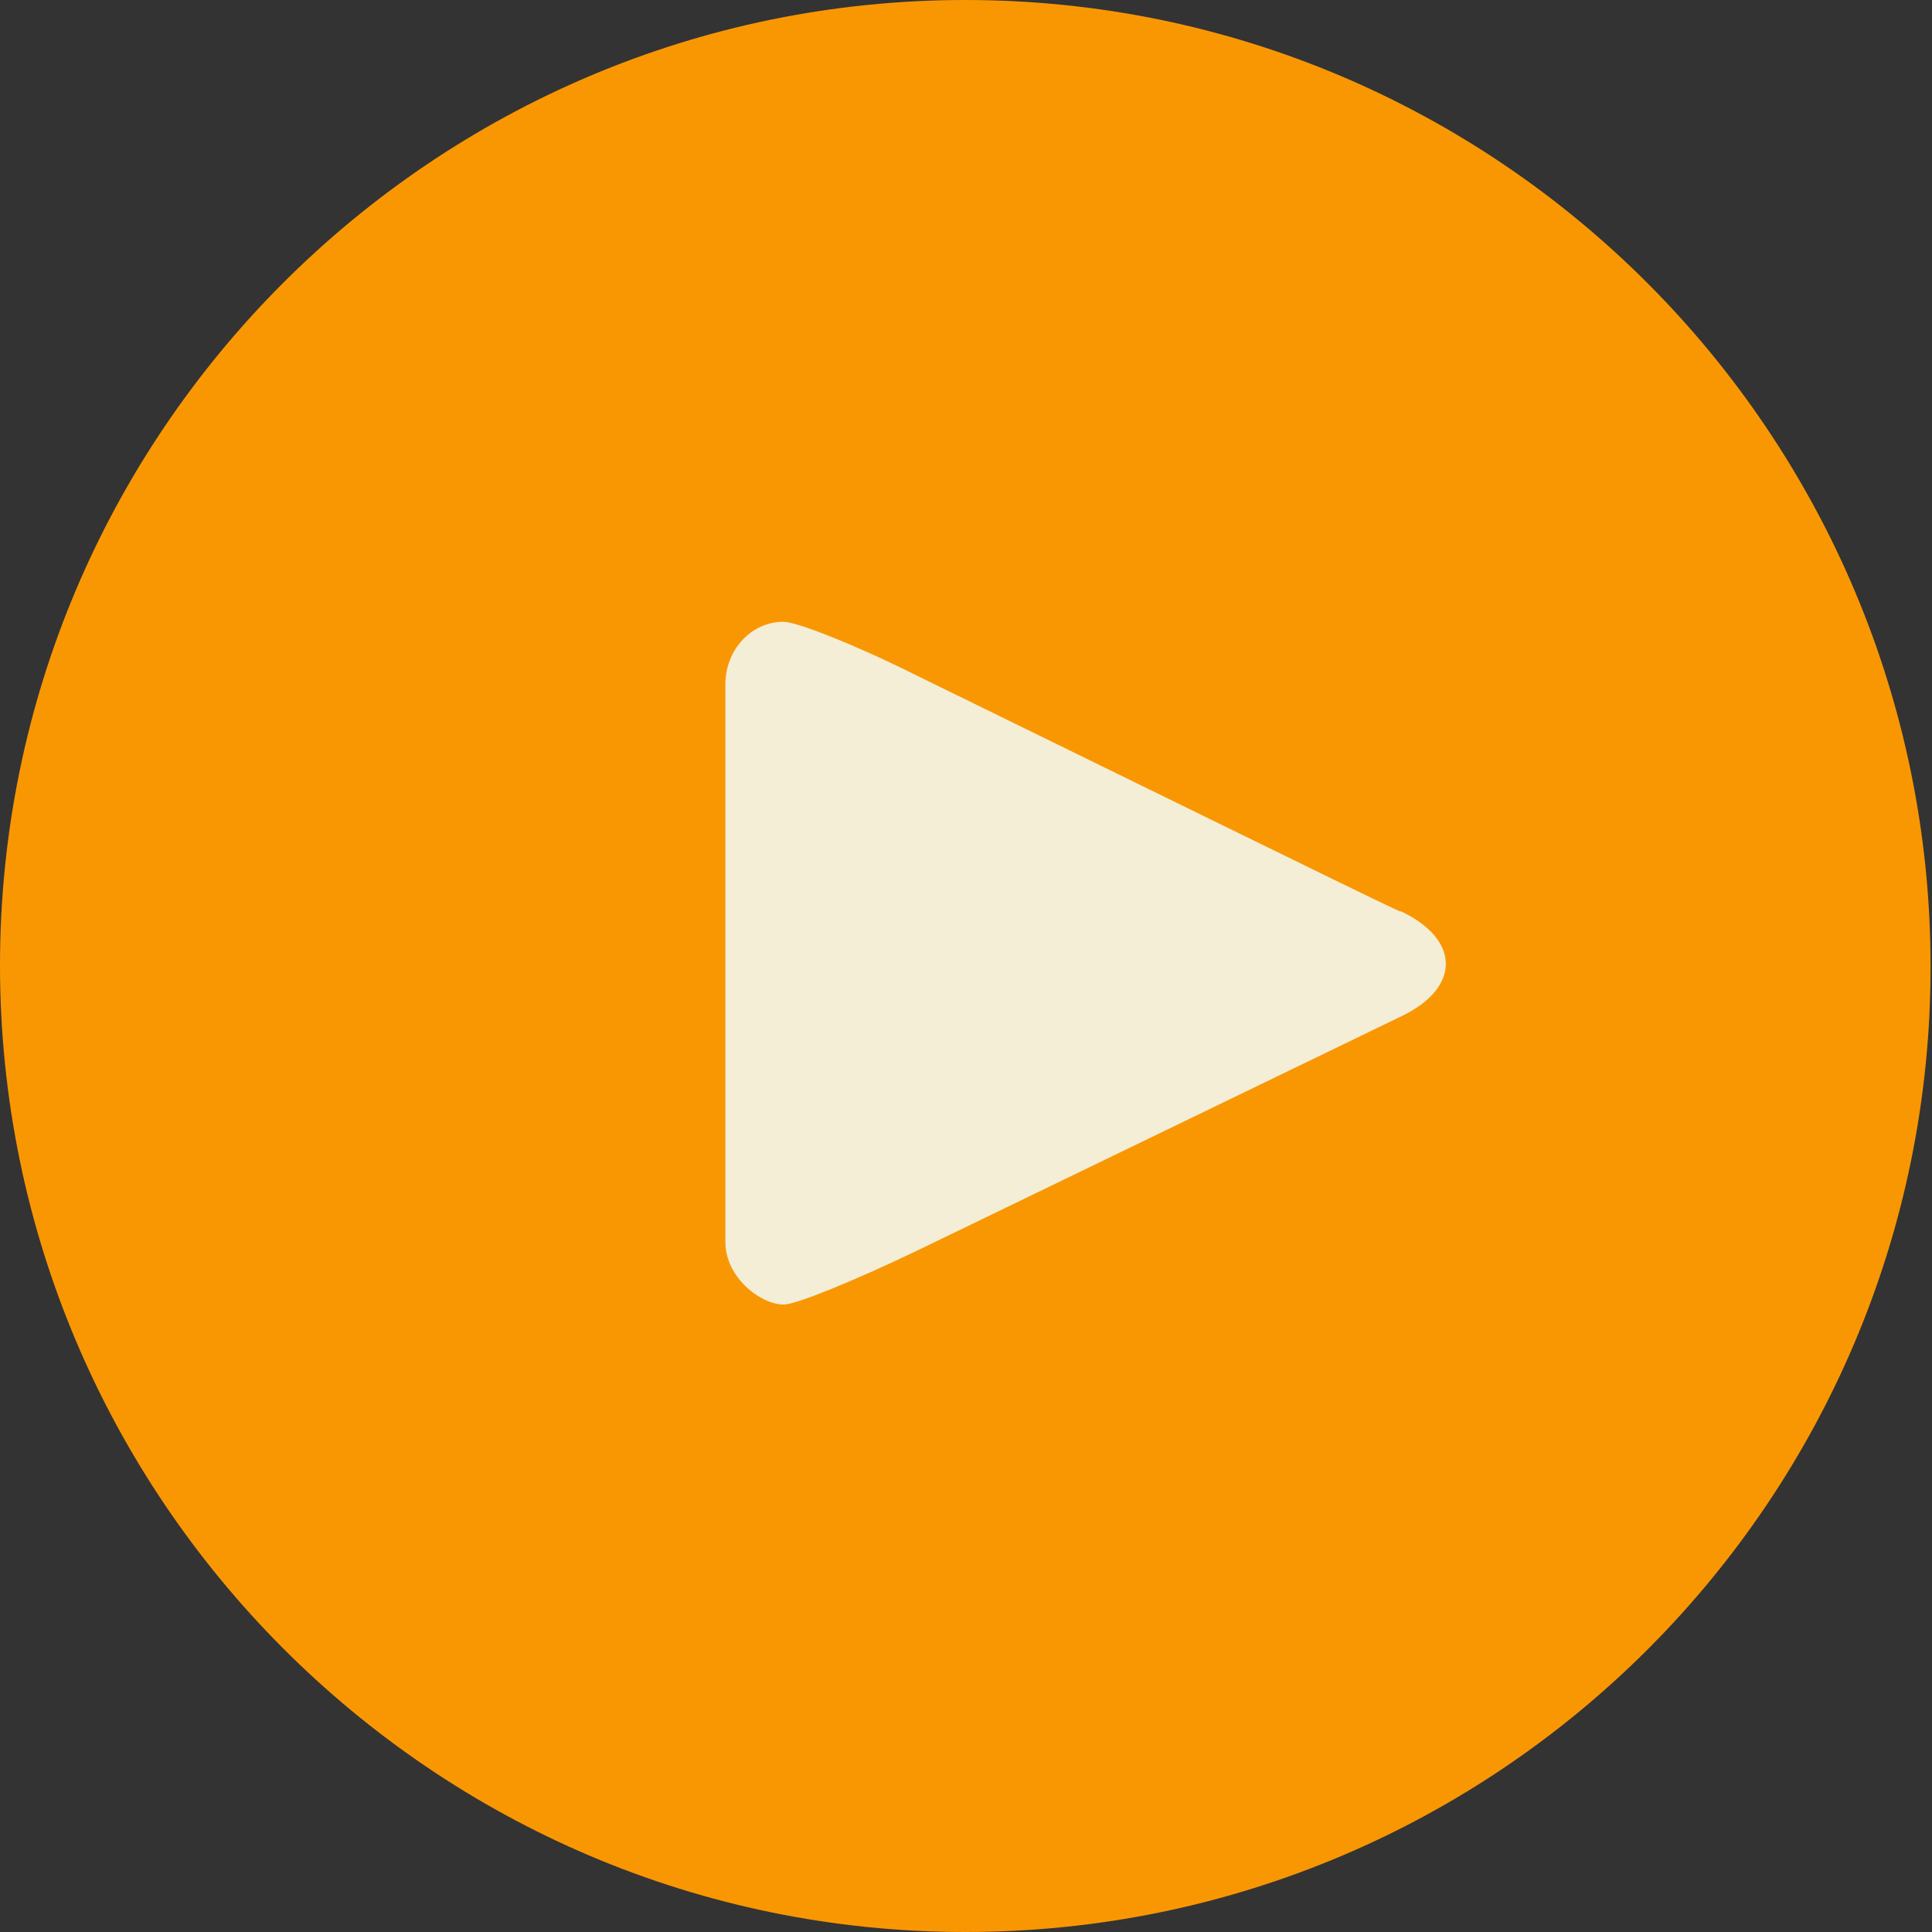 <?xml version="1.0" encoding="utf-8"?>
<!-- Generator: Adobe Illustrator 27.5.0, SVG Export Plug-In . SVG Version: 6.00 Build 0)  -->
<svg xmlns="http://www.w3.org/2000/svg" xmlns:xlink="http://www.w3.org/1999/xlink" version="1.1" id="Laag_1" x="0px" y="0px" viewBox="0 0 136.1 136.1" style="enable-background:new 0 0 136.1 136.1;" xml:space="preserve" width="136.1" height="136.1">
<rect x="0" y="0" width="136.1" height="136.1" fill="#333333" stroke="none"/>
<style type="text/css">
	.st0{fill:#F99703;}
	.st1{fill:#F4EED7;}
</style>
<g>
	<path class="st0" d="M68,136.1c37.6,0,68-30.5,68-68S105.6,0,68,0C30.5,0,0,30.5,0,68S30.5,136.1,68,136.1L68,136.1z"/>
	<path class="st1" d="M64.4,47.5c-4.2-2.1-8.3-3.7-9.2-3.7c-2.3,0-4.1,2-4.1,4.4v39.3c0,2.5,2.5,4.4,4.1,4.4c0.9,0,5-1.7,9.2-3.7   c34.3-16.6,34.3-16.6,34.3-16.6c4.2-2,4.2-5.4,0-7.4C98.7,64.3,98.7,64.3,64.4,47.5L64.4,47.5z"/>
</g>
</svg>
